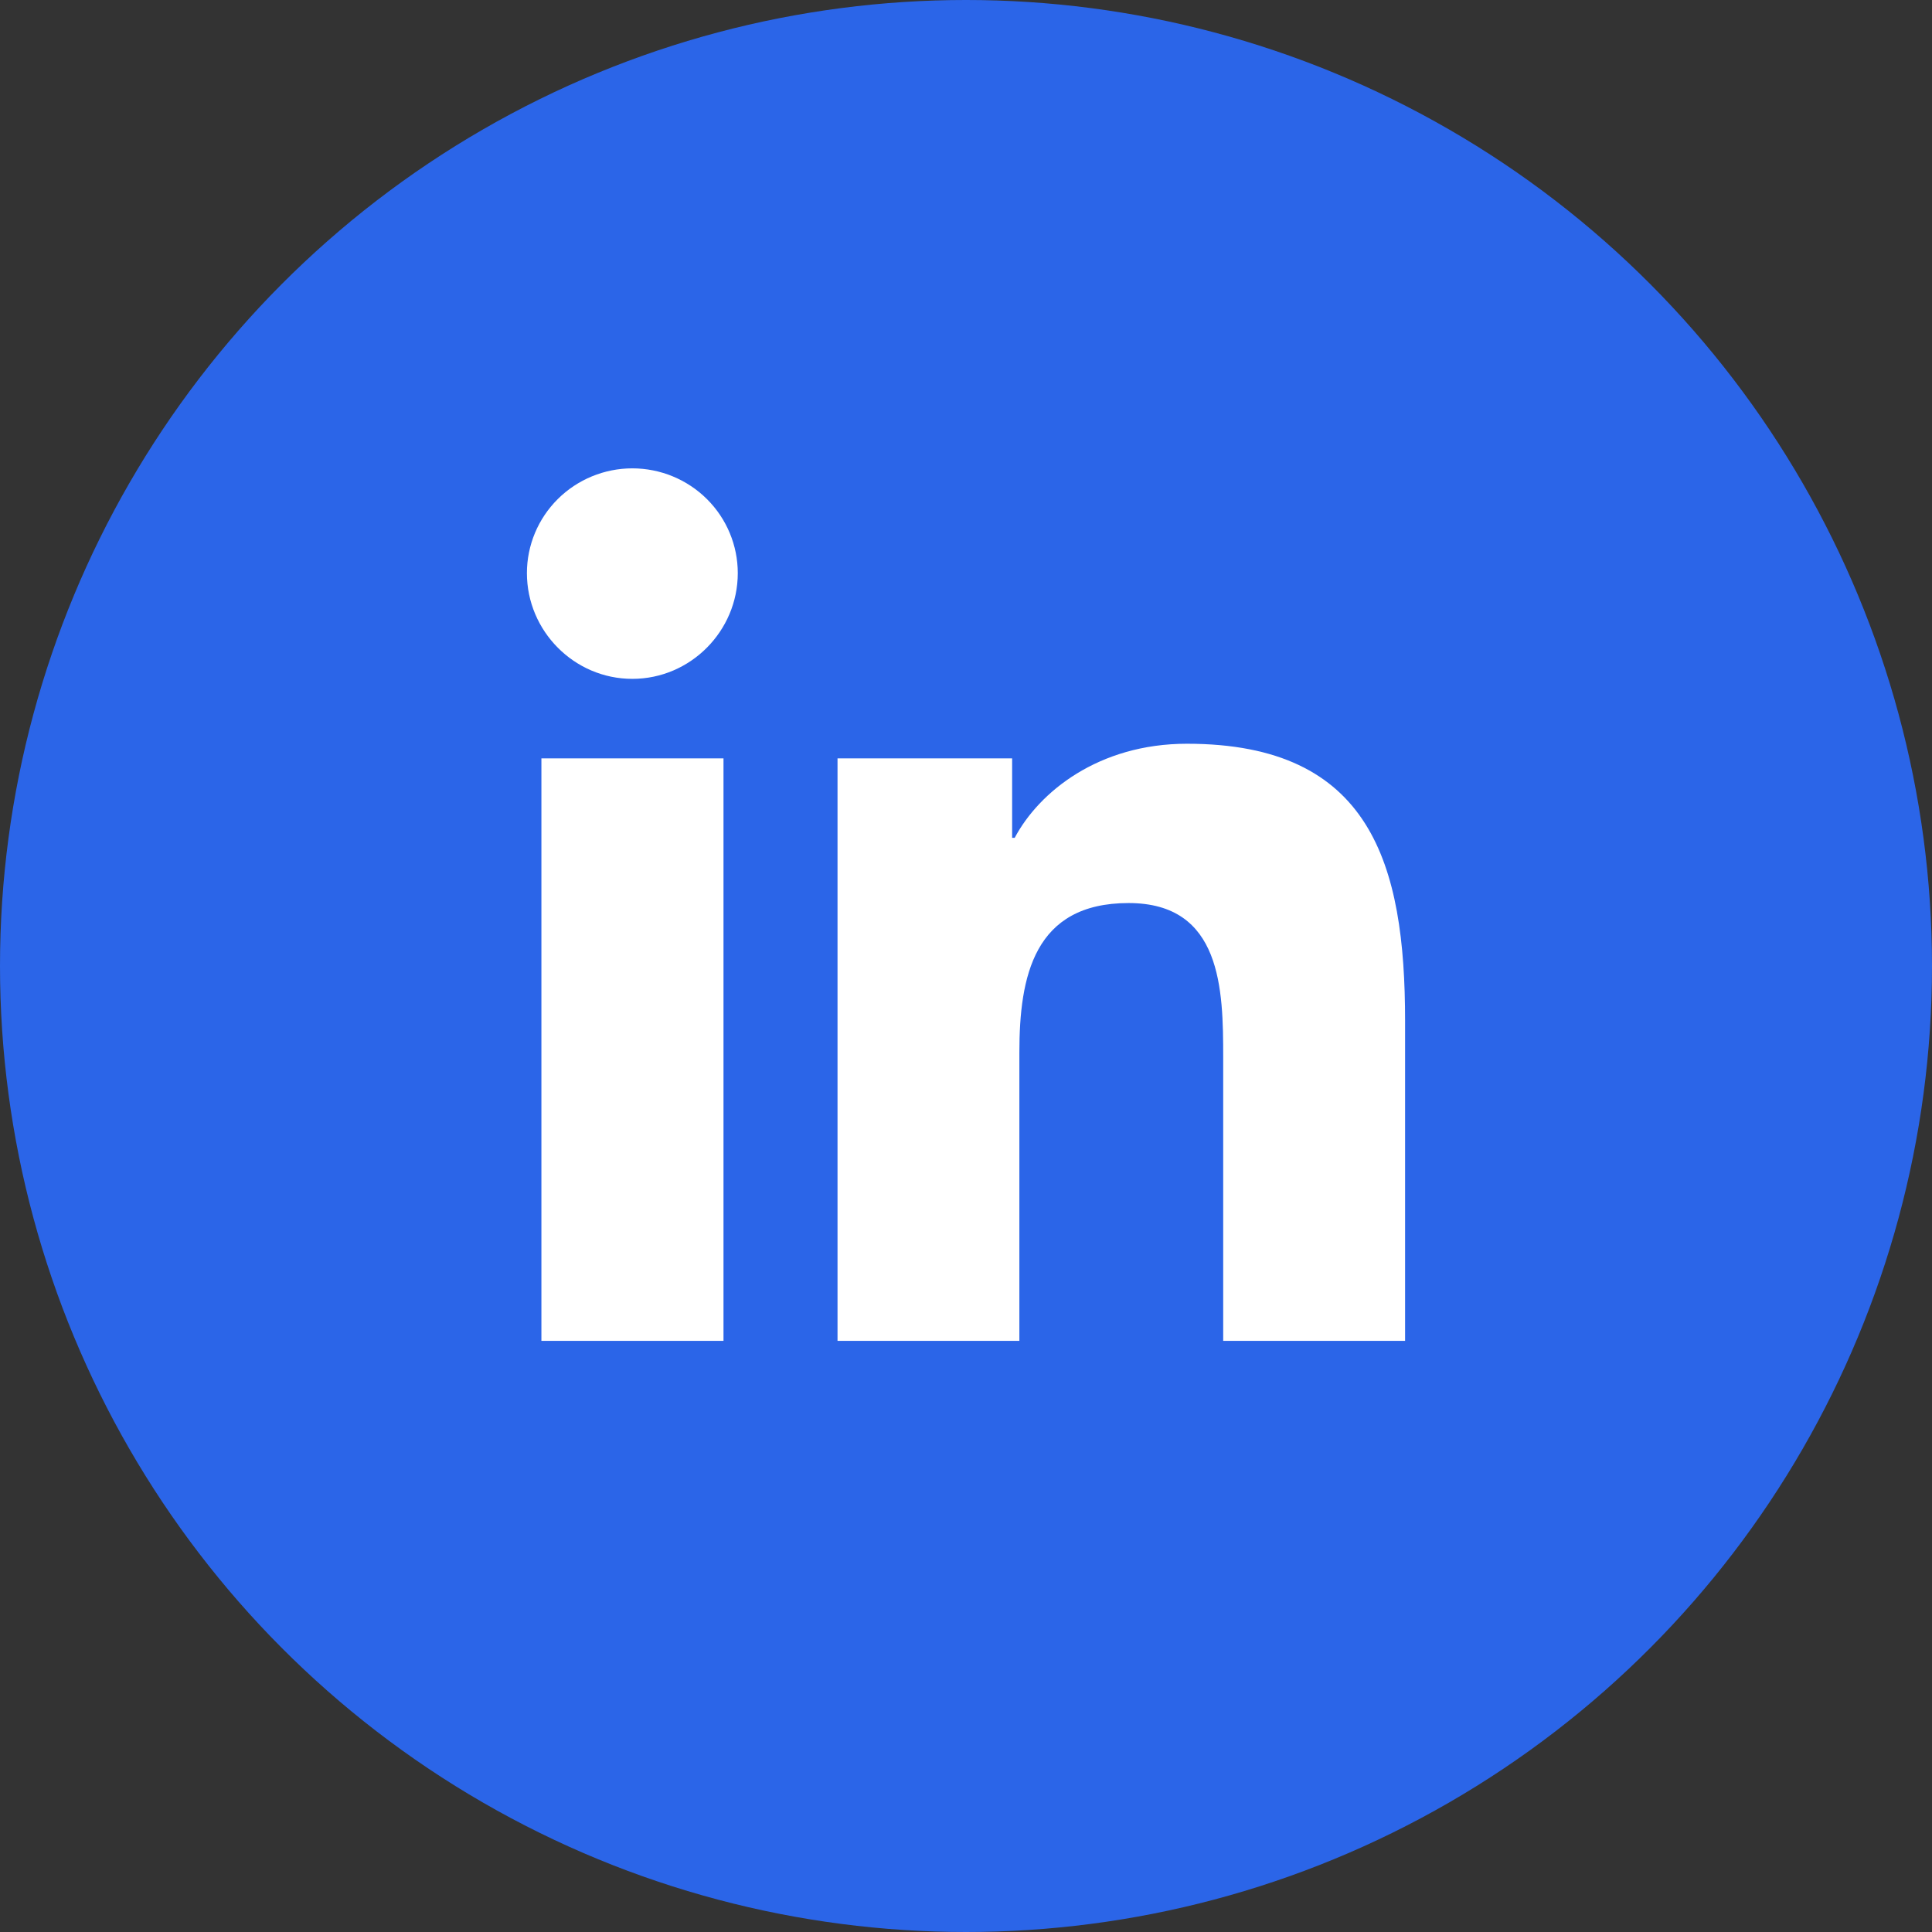 <svg width="48" height="48" viewBox="0 0 48 48" fill="none" xmlns="http://www.w3.org/2000/svg">
<rect x="0" y="0" width="48" height="48" fill="#333333" stroke="none"/>
<circle cx="24" cy="24" r="24" fill="#2B65E8"/>
<path d="M17.975 33.313H13.451V18.841H17.975V33.313ZM15.71 16.866C14.264 16.866 13.091 15.676 13.091 14.239C13.091 13.549 13.367 12.887 13.858 12.399C14.349 11.911 15.016 11.636 15.71 11.636C16.405 11.636 17.072 11.911 17.563 12.399C18.054 12.887 18.33 13.549 18.33 14.239C18.33 15.676 17.156 16.866 15.71 16.866ZM34.904 33.313H30.39V26.268C30.39 24.589 30.356 22.436 28.039 22.436C25.687 22.436 25.326 24.26 25.326 26.147V33.313H20.808V18.841H25.146V20.815H25.21C25.814 19.678 27.289 18.478 29.489 18.478C34.067 18.478 34.909 21.473 34.909 25.363V33.313H34.904Z" fill="white"/>
</svg>
